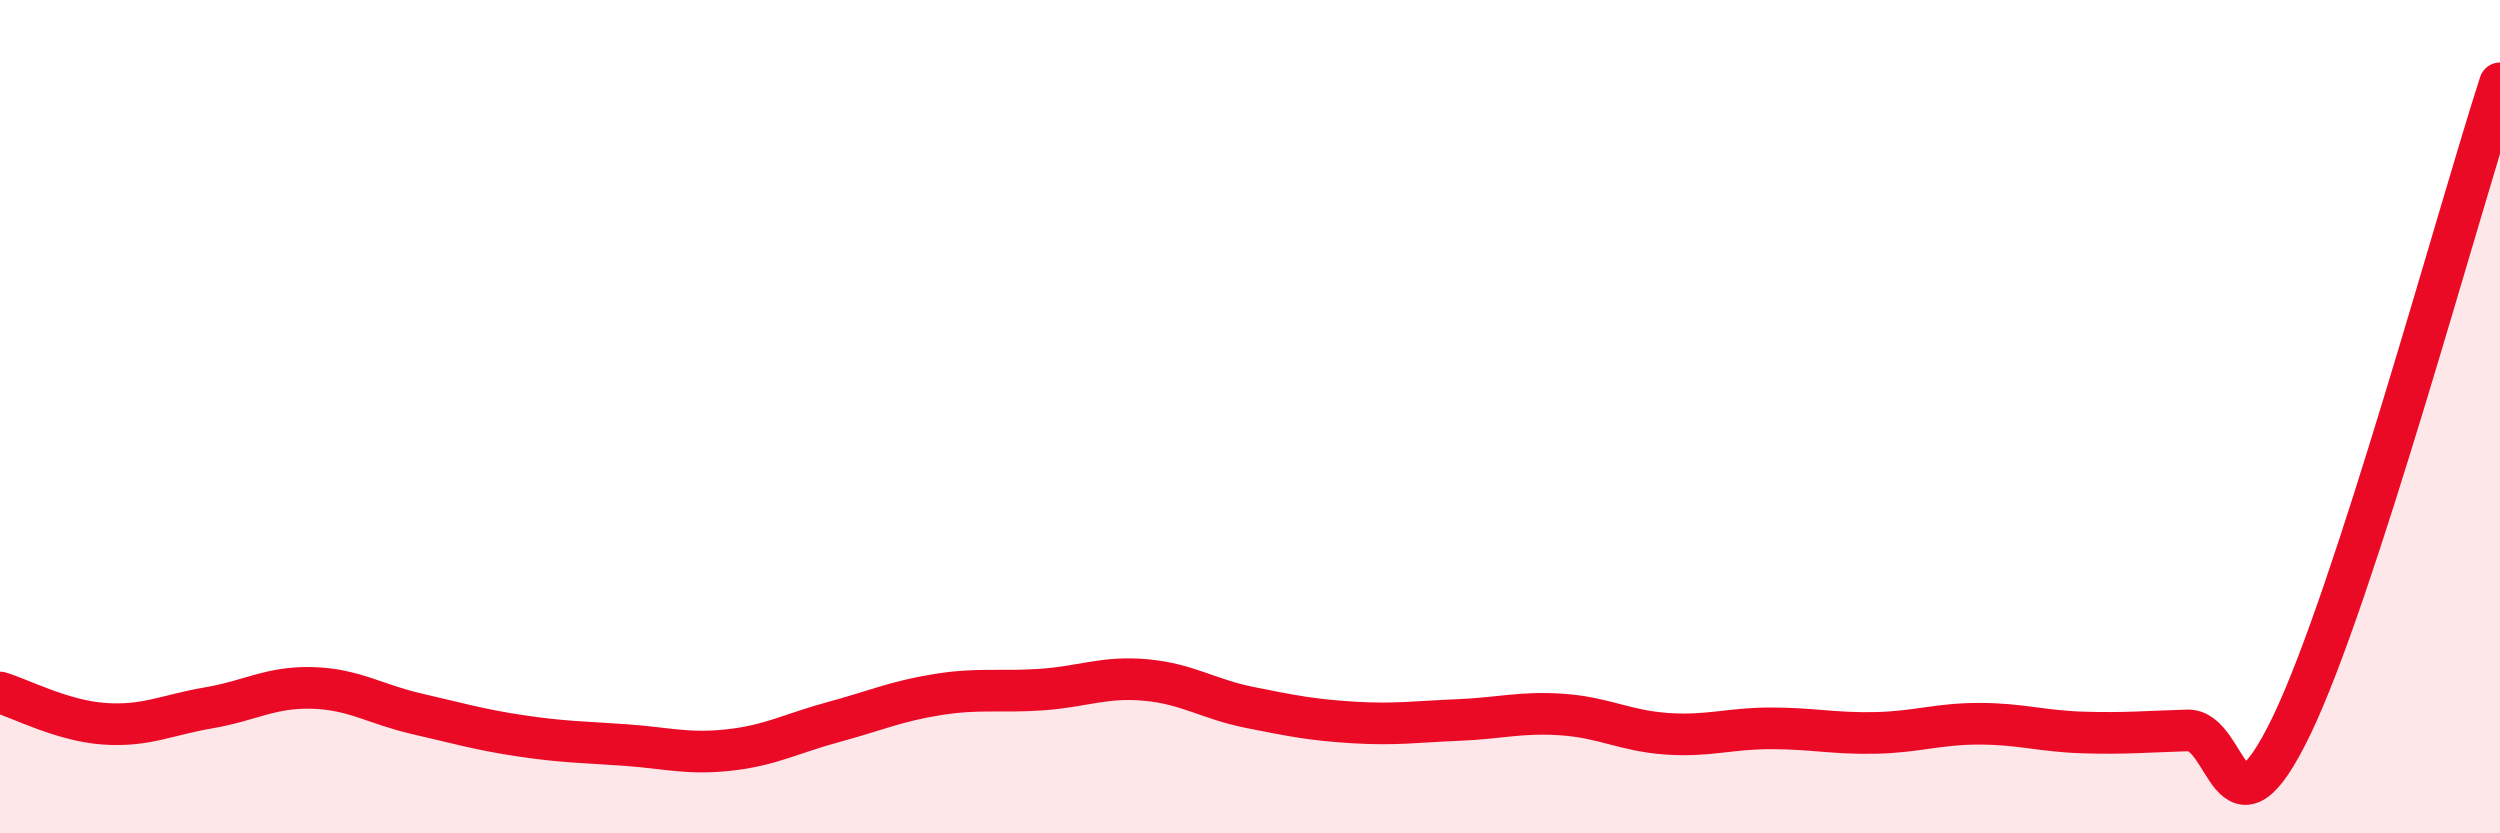 
    <svg width="60" height="20" viewBox="0 0 60 20" xmlns="http://www.w3.org/2000/svg">
      <path
        d="M 0,16.62 C 0.5,16.77 1.5,17.3 2.5,17.37 C 3.5,17.44 4,17.16 5,16.99 C 6,16.82 6.5,16.48 7.5,16.51 C 8.5,16.54 9,16.9 10,17.13 C 11,17.36 11.5,17.51 12.5,17.66 C 13.5,17.81 14,17.81 15,17.88 C 16,17.95 16.5,18.11 17.5,18 C 18.5,17.89 19,17.6 20,17.33 C 21,17.06 21.5,16.83 22.5,16.67 C 23.5,16.51 24,16.62 25,16.55 C 26,16.48 26.5,16.23 27.5,16.32 C 28.5,16.41 29,16.78 30,16.98 C 31,17.18 31.5,17.28 32.5,17.34 C 33.5,17.4 34,17.32 35,17.28 C 36,17.24 36.5,17.08 37.5,17.15 C 38.5,17.22 39,17.54 40,17.61 C 41,17.68 41.5,17.48 42.5,17.48 C 43.5,17.48 44,17.61 45,17.59 C 46,17.57 46.5,17.37 47.5,17.37 C 48.5,17.37 49,17.55 50,17.58 C 51,17.61 51.5,17.56 52.5,17.53 C 53.5,17.5 53.5,20.52 55,17.41 C 56.5,14.3 59,5.08 60,2L60 20L0 20Z"
        fill="#EB0A25"
        opacity="0.1"
        stroke-linecap="round"
        stroke-linejoin="round"
      />
      <path
        d="M 0,16.62 C 0.5,16.77 1.5,17.3 2.5,17.37 C 3.5,17.44 4,17.16 5,16.99 C 6,16.82 6.5,16.48 7.5,16.51 C 8.5,16.54 9,16.9 10,17.13 C 11,17.36 11.5,17.51 12.5,17.66 C 13.5,17.81 14,17.81 15,17.88 C 16,17.95 16.5,18.11 17.5,18 C 18.5,17.89 19,17.6 20,17.33 C 21,17.06 21.5,16.83 22.5,16.67 C 23.5,16.51 24,16.62 25,16.55 C 26,16.48 26.5,16.23 27.5,16.32 C 28.5,16.41 29,16.78 30,16.98 C 31,17.18 31.5,17.28 32.5,17.34 C 33.5,17.4 34,17.32 35,17.28 C 36,17.24 36.5,17.08 37.5,17.15 C 38.5,17.22 39,17.54 40,17.61 C 41,17.68 41.5,17.48 42.5,17.48 C 43.5,17.48 44,17.61 45,17.59 C 46,17.57 46.5,17.37 47.5,17.37 C 48.5,17.37 49,17.55 50,17.58 C 51,17.61 51.5,17.56 52.5,17.53 C 53.5,17.5 53.5,20.52 55,17.41 C 56.5,14.3 59,5.08 60,2"
        stroke="#EB0A25"
        stroke-width="1"
        fill="none"
        stroke-linecap="round"
        stroke-linejoin="round"
      />
    </svg>
  
